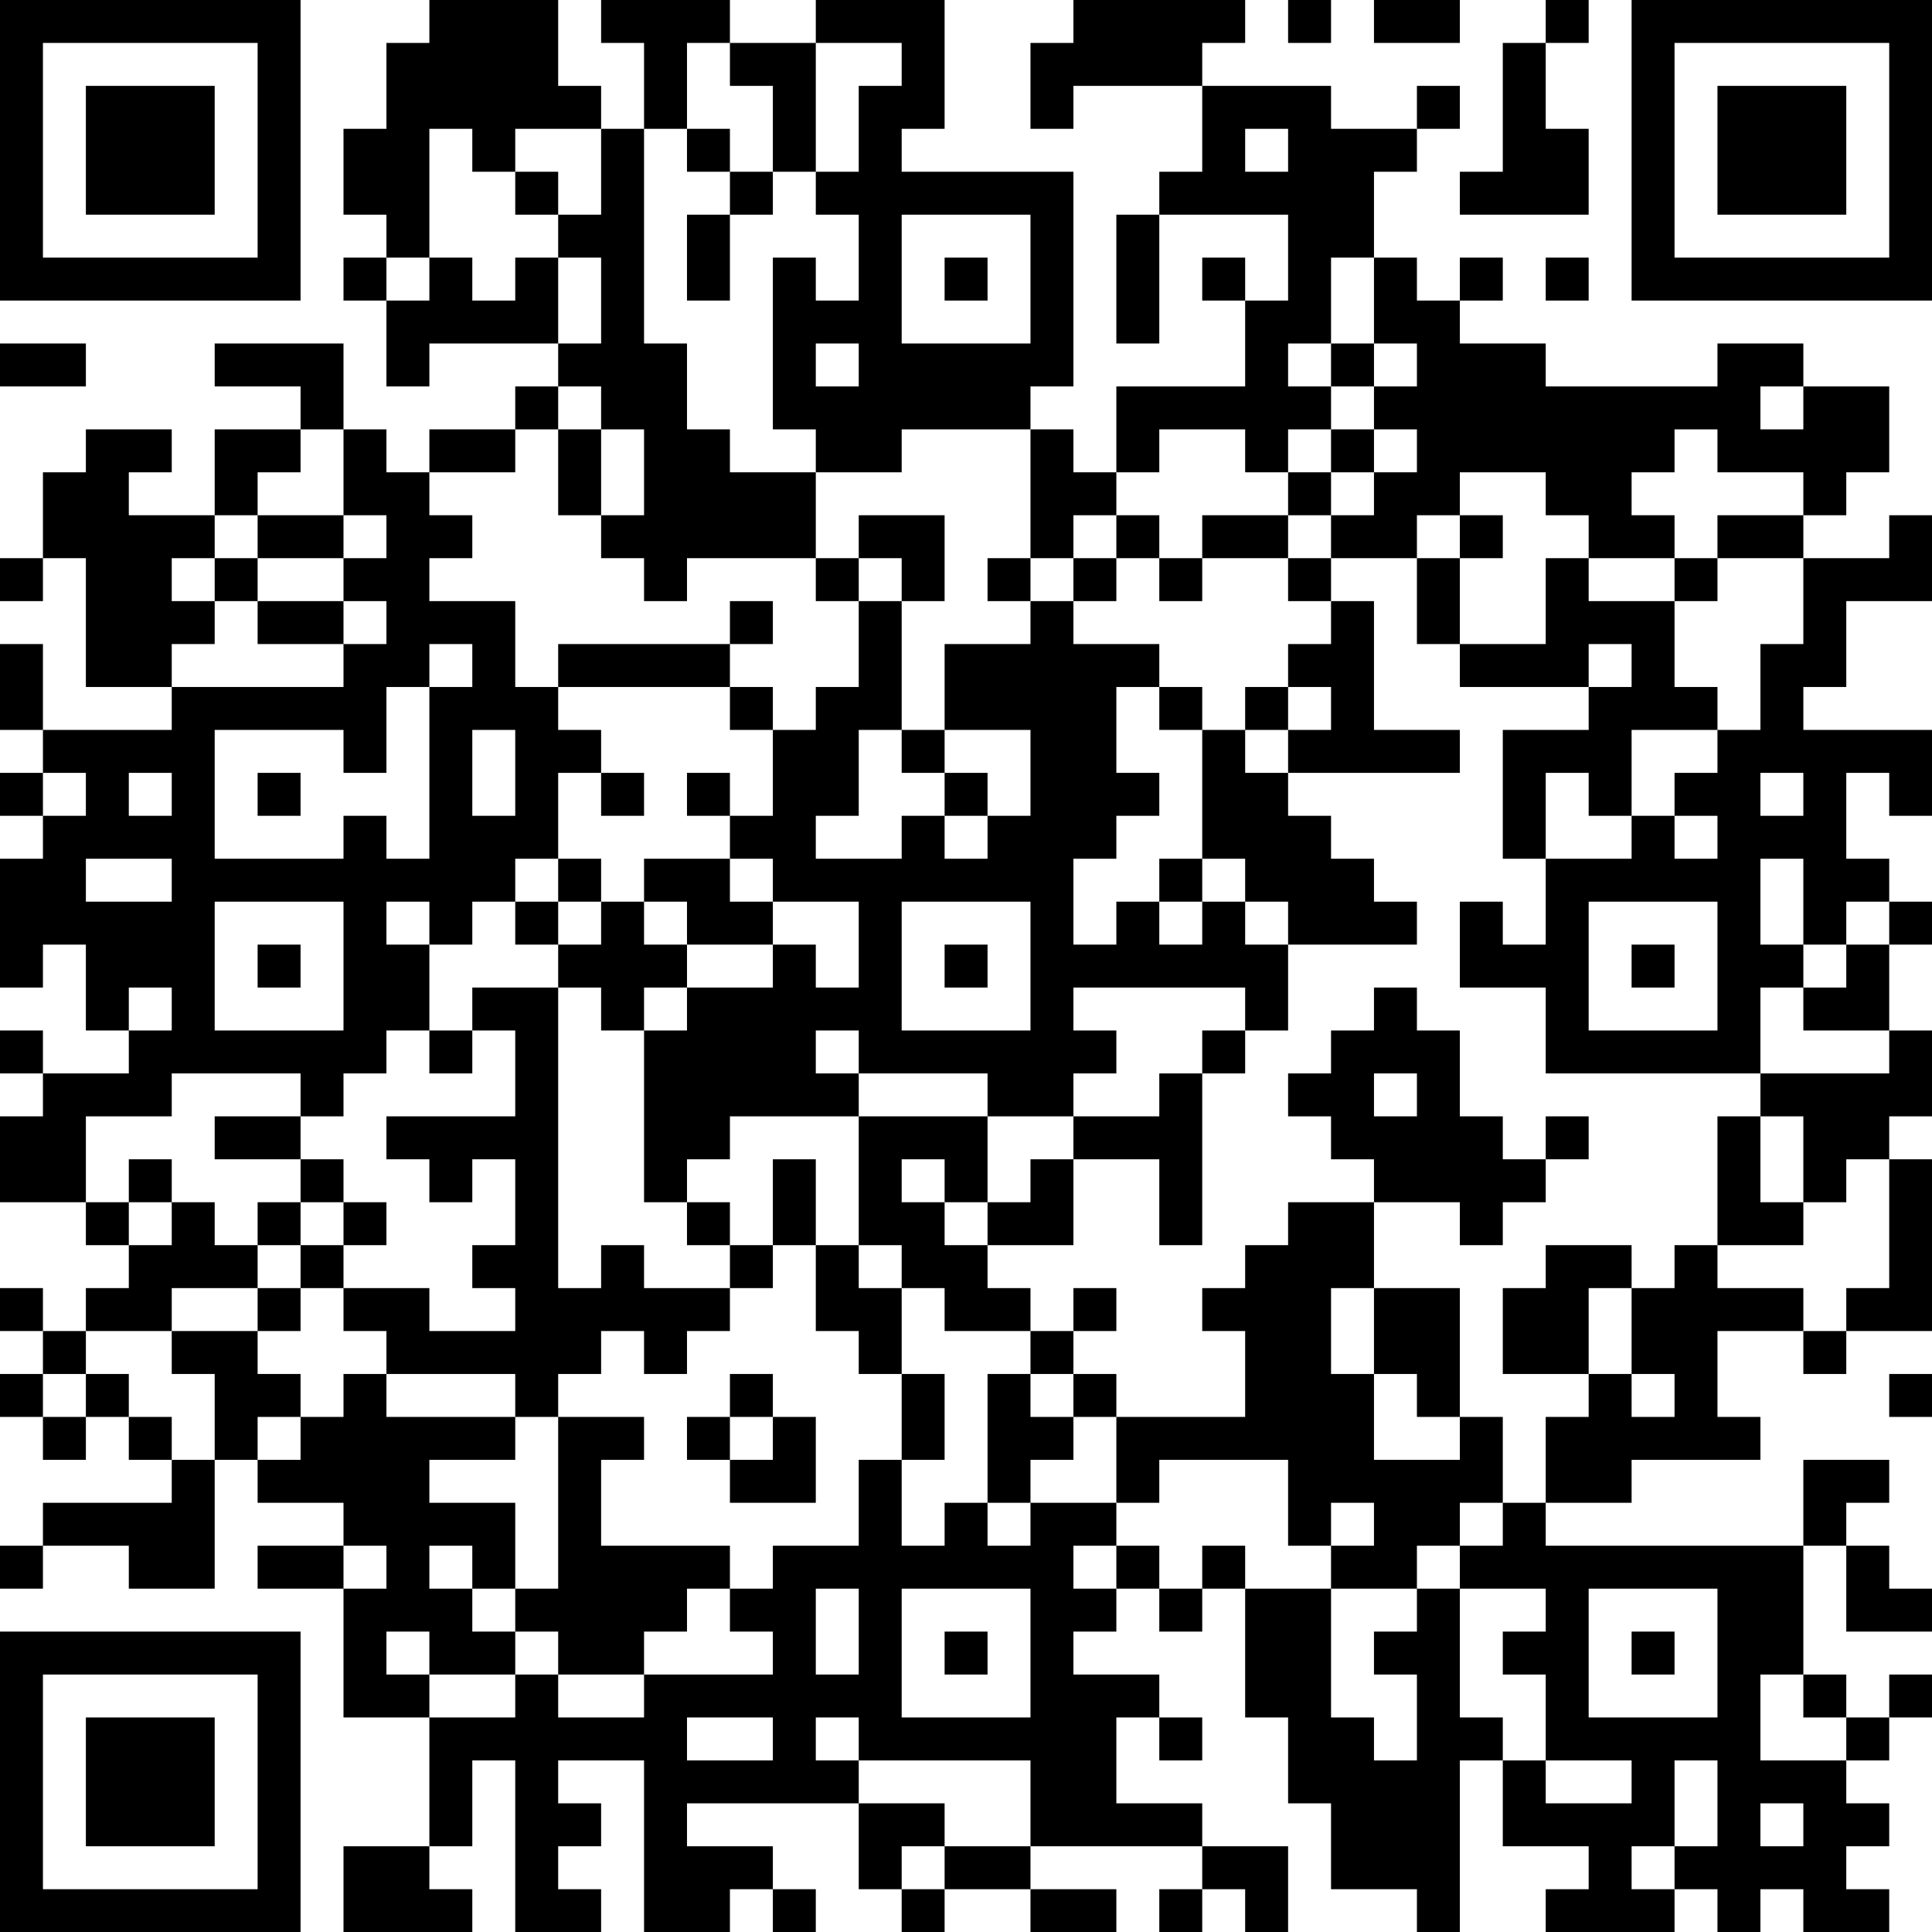 <?xml version="1.0" encoding="UTF-8"?>
<svg xmlns="http://www.w3.org/2000/svg" version="1.1" width="250" height="250" viewBox="0 0 250 250"><rect x="0" y="0" width="250" height="250" fill="#ffffff"/><g transform="scale(5.556)"><g transform="translate(0,0)"><path fill-rule="evenodd" d="M10 0L10 1L9 1L9 3L8 3L8 5L9 5L9 6L8 6L8 7L9 7L9 9L10 9L10 8L13 8L13 9L12 9L12 10L10 10L10 11L9 11L9 10L8 10L8 8L5 8L5 9L7 9L7 10L5 10L5 12L3 12L3 11L4 11L4 10L2 10L2 11L1 11L1 13L0 13L0 14L1 14L1 13L2 13L2 16L4 16L4 17L1 17L1 15L0 15L0 17L1 17L1 18L0 18L0 19L1 19L1 20L0 20L0 23L1 23L1 22L2 22L2 24L3 24L3 25L1 25L1 24L0 24L0 25L1 25L1 26L0 26L0 28L2 28L2 29L3 29L3 30L2 30L2 31L1 31L1 30L0 30L0 31L1 31L1 32L0 32L0 33L1 33L1 34L2 34L2 33L3 33L3 34L4 34L4 35L1 35L1 36L0 36L0 37L1 37L1 36L3 36L3 37L5 37L5 34L6 34L6 35L8 35L8 36L6 36L6 37L8 37L8 40L10 40L10 43L8 43L8 45L11 45L11 44L10 44L10 43L11 43L11 41L12 41L12 45L14 45L14 44L13 44L13 43L14 43L14 42L13 42L13 41L15 41L15 45L17 45L17 44L18 44L18 45L19 45L19 44L18 44L18 43L16 43L16 42L20 42L20 44L21 44L21 45L22 45L22 44L24 44L24 45L26 45L26 44L24 44L24 43L28 43L28 44L27 44L27 45L28 45L28 44L29 44L29 45L30 45L30 43L28 43L28 42L26 42L26 40L27 40L27 41L28 41L28 40L27 40L27 39L25 39L25 38L26 38L26 37L27 37L27 38L28 38L28 37L29 37L29 40L30 40L30 42L31 42L31 44L33 44L33 45L34 45L34 41L35 41L35 43L37 43L37 44L36 44L36 45L39 45L39 44L40 44L40 45L41 45L41 44L42 44L42 45L44 45L44 44L43 44L43 43L44 43L44 42L43 42L43 41L44 41L44 40L45 40L45 39L44 39L44 40L43 40L43 39L42 39L42 36L43 36L43 38L45 38L45 37L44 37L44 36L43 36L43 35L44 35L44 34L42 34L42 36L36 36L36 35L38 35L38 34L41 34L41 33L40 33L40 31L42 31L42 32L43 32L43 31L45 31L45 27L44 27L44 26L45 26L45 24L44 24L44 22L45 22L45 21L44 21L44 20L43 20L43 18L44 18L44 19L45 19L45 17L42 17L42 16L43 16L43 14L45 14L45 12L44 12L44 13L42 13L42 12L43 12L43 11L44 11L44 9L42 9L42 8L40 8L40 9L36 9L36 8L34 8L34 7L35 7L35 6L34 6L34 7L33 7L33 6L32 6L32 4L33 4L33 3L34 3L34 2L33 2L33 3L31 3L31 2L28 2L28 1L29 1L29 0L25 0L25 1L24 1L24 3L25 3L25 2L28 2L28 4L27 4L27 5L26 5L26 8L27 8L27 5L30 5L30 7L29 7L29 6L28 6L28 7L29 7L29 9L26 9L26 11L25 11L25 10L24 10L24 9L25 9L25 4L21 4L21 3L22 3L22 0L19 0L19 1L17 1L17 0L14 0L14 1L15 1L15 3L14 3L14 2L13 2L13 0ZM30 0L30 1L31 1L31 0ZM32 0L32 1L34 1L34 0ZM36 0L36 1L35 1L35 4L34 4L34 5L37 5L37 3L36 3L36 1L37 1L37 0ZM16 1L16 3L15 3L15 8L16 8L16 10L17 10L17 11L19 11L19 13L16 13L16 14L15 14L15 13L14 13L14 12L15 12L15 10L14 10L14 9L13 9L13 10L12 10L12 11L10 11L10 12L11 12L11 13L10 13L10 14L12 14L12 16L13 16L13 17L14 17L14 18L13 18L13 20L12 20L12 21L11 21L11 22L10 22L10 21L9 21L9 22L10 22L10 24L9 24L9 25L8 25L8 26L7 26L7 25L4 25L4 26L2 26L2 28L3 28L3 29L4 29L4 28L5 28L5 29L6 29L6 30L4 30L4 31L2 31L2 32L1 32L1 33L2 33L2 32L3 32L3 33L4 33L4 34L5 34L5 32L4 32L4 31L6 31L6 32L7 32L7 33L6 33L6 34L7 34L7 33L8 33L8 32L9 32L9 33L12 33L12 34L10 34L10 35L12 35L12 37L11 37L11 36L10 36L10 37L11 37L11 38L12 38L12 39L10 39L10 38L9 38L9 39L10 39L10 40L12 40L12 39L13 39L13 40L15 40L15 39L18 39L18 38L17 38L17 37L18 37L18 36L20 36L20 34L21 34L21 36L22 36L22 35L23 35L23 36L24 36L24 35L26 35L26 36L25 36L25 37L26 37L26 36L27 36L27 37L28 37L28 36L29 36L29 37L31 37L31 40L32 40L32 41L33 41L33 39L32 39L32 38L33 38L33 37L34 37L34 40L35 40L35 41L36 41L36 42L38 42L38 41L36 41L36 39L35 39L35 38L36 38L36 37L34 37L34 36L35 36L35 35L36 35L36 33L37 33L37 32L38 32L38 33L39 33L39 32L38 32L38 30L39 30L39 29L40 29L40 30L42 30L42 31L43 31L43 30L44 30L44 27L43 27L43 28L42 28L42 26L41 26L41 25L44 25L44 24L42 24L42 23L43 23L43 22L44 22L44 21L43 21L43 22L42 22L42 20L41 20L41 22L42 22L42 23L41 23L41 25L36 25L36 23L34 23L34 21L35 21L35 22L36 22L36 20L38 20L38 19L39 19L39 20L40 20L40 19L39 19L39 18L40 18L40 17L41 17L41 15L42 15L42 13L40 13L40 12L42 12L42 11L40 11L40 10L39 10L39 11L38 11L38 12L39 12L39 13L37 13L37 12L36 12L36 11L34 11L34 12L33 12L33 13L31 13L31 12L32 12L32 11L33 11L33 10L32 10L32 9L33 9L33 8L32 8L32 6L31 6L31 8L30 8L30 9L31 9L31 10L30 10L30 11L29 11L29 10L27 10L27 11L26 11L26 12L25 12L25 13L24 13L24 10L21 10L21 11L19 11L19 10L18 10L18 6L19 6L19 7L20 7L20 5L19 5L19 4L20 4L20 2L21 2L21 1L19 1L19 4L18 4L18 2L17 2L17 1ZM10 3L10 6L9 6L9 7L10 7L10 6L11 6L11 7L12 7L12 6L13 6L13 8L14 8L14 6L13 6L13 5L14 5L14 3L12 3L12 4L11 4L11 3ZM16 3L16 4L17 4L17 5L16 5L16 7L17 7L17 5L18 5L18 4L17 4L17 3ZM29 3L29 4L30 4L30 3ZM12 4L12 5L13 5L13 4ZM21 5L21 8L24 8L24 5ZM22 6L22 7L23 7L23 6ZM36 6L36 7L37 7L37 6ZM0 8L0 9L2 9L2 8ZM19 8L19 9L20 9L20 8ZM31 8L31 9L32 9L32 8ZM41 9L41 10L42 10L42 9ZM7 10L7 11L6 11L6 12L5 12L5 13L4 13L4 14L5 14L5 15L4 15L4 16L8 16L8 15L9 15L9 14L8 14L8 13L9 13L9 12L8 12L8 10ZM13 10L13 12L14 12L14 10ZM31 10L31 11L30 11L30 12L28 12L28 13L27 13L27 12L26 12L26 13L25 13L25 14L24 14L24 13L23 13L23 14L24 14L24 15L22 15L22 17L21 17L21 14L22 14L22 12L20 12L20 13L19 13L19 14L20 14L20 16L19 16L19 17L18 17L18 16L17 16L17 15L18 15L18 14L17 14L17 15L13 15L13 16L17 16L17 17L18 17L18 19L17 19L17 18L16 18L16 19L17 19L17 20L15 20L15 21L14 21L14 20L13 20L13 21L12 21L12 22L13 22L13 23L11 23L11 24L10 24L10 25L11 25L11 24L12 24L12 26L9 26L9 27L10 27L10 28L11 28L11 27L12 27L12 29L11 29L11 30L12 30L12 31L10 31L10 30L8 30L8 29L9 29L9 28L8 28L8 27L7 27L7 26L5 26L5 27L7 27L7 28L6 28L6 29L7 29L7 30L6 30L6 31L7 31L7 30L8 30L8 31L9 31L9 32L12 32L12 33L13 33L13 37L12 37L12 38L13 38L13 39L15 39L15 38L16 38L16 37L17 37L17 36L14 36L14 34L15 34L15 33L13 33L13 32L14 32L14 31L15 31L15 32L16 32L16 31L17 31L17 30L18 30L18 29L19 29L19 31L20 31L20 32L21 32L21 34L22 34L22 32L21 32L21 30L22 30L22 31L24 31L24 32L23 32L23 35L24 35L24 34L25 34L25 33L26 33L26 35L27 35L27 34L30 34L30 36L31 36L31 37L33 37L33 36L34 36L34 35L35 35L35 33L34 33L34 30L32 30L32 28L34 28L34 29L35 29L35 28L36 28L36 27L37 27L37 26L36 26L36 27L35 27L35 26L34 26L34 24L33 24L33 23L32 23L32 24L31 24L31 25L30 25L30 26L31 26L31 27L32 27L32 28L30 28L30 29L29 29L29 30L28 30L28 31L29 31L29 33L26 33L26 32L25 32L25 31L26 31L26 30L25 30L25 31L24 31L24 30L23 30L23 29L25 29L25 27L27 27L27 29L28 29L28 25L29 25L29 24L30 24L30 22L33 22L33 21L32 21L32 20L31 20L31 19L30 19L30 18L34 18L34 17L32 17L32 14L31 14L31 13L30 13L30 12L31 12L31 11L32 11L32 10ZM6 12L6 13L5 13L5 14L6 14L6 15L8 15L8 14L6 14L6 13L8 13L8 12ZM34 12L34 13L33 13L33 15L34 15L34 16L37 16L37 17L35 17L35 20L36 20L36 18L37 18L37 19L38 19L38 17L40 17L40 16L39 16L39 14L40 14L40 13L39 13L39 14L37 14L37 13L36 13L36 15L34 15L34 13L35 13L35 12ZM20 13L20 14L21 14L21 13ZM26 13L26 14L25 14L25 15L27 15L27 16L26 16L26 18L27 18L27 19L26 19L26 20L25 20L25 22L26 22L26 21L27 21L27 22L28 22L28 21L29 21L29 22L30 22L30 21L29 21L29 20L28 20L28 17L29 17L29 18L30 18L30 17L31 17L31 16L30 16L30 15L31 15L31 14L30 14L30 13L28 13L28 14L27 14L27 13ZM10 15L10 16L9 16L9 18L8 18L8 17L5 17L5 20L8 20L8 19L9 19L9 20L10 20L10 16L11 16L11 15ZM37 15L37 16L38 16L38 15ZM27 16L27 17L28 17L28 16ZM29 16L29 17L30 17L30 16ZM11 17L11 19L12 19L12 17ZM20 17L20 19L19 19L19 20L21 20L21 19L22 19L22 20L23 20L23 19L24 19L24 17L22 17L22 18L21 18L21 17ZM1 18L1 19L2 19L2 18ZM3 18L3 19L4 19L4 18ZM6 18L6 19L7 19L7 18ZM14 18L14 19L15 19L15 18ZM22 18L22 19L23 19L23 18ZM41 18L41 19L42 19L42 18ZM2 20L2 21L4 21L4 20ZM17 20L17 21L18 21L18 22L16 22L16 21L15 21L15 22L16 22L16 23L15 23L15 24L14 24L14 23L13 23L13 30L14 30L14 29L15 29L15 30L17 30L17 29L18 29L18 27L19 27L19 29L20 29L20 30L21 30L21 29L20 29L20 26L23 26L23 28L22 28L22 27L21 27L21 28L22 28L22 29L23 29L23 28L24 28L24 27L25 27L25 26L27 26L27 25L28 25L28 24L29 24L29 23L25 23L25 24L26 24L26 25L25 25L25 26L23 26L23 25L20 25L20 24L19 24L19 25L20 25L20 26L17 26L17 27L16 27L16 28L15 28L15 24L16 24L16 23L18 23L18 22L19 22L19 23L20 23L20 21L18 21L18 20ZM27 20L27 21L28 21L28 20ZM5 21L5 24L8 24L8 21ZM13 21L13 22L14 22L14 21ZM21 21L21 24L24 24L24 21ZM37 21L37 24L40 24L40 21ZM6 22L6 23L7 23L7 22ZM22 22L22 23L23 23L23 22ZM38 22L38 23L39 23L39 22ZM3 23L3 24L4 24L4 23ZM32 25L32 26L33 26L33 25ZM40 26L40 29L42 29L42 28L41 28L41 26ZM3 27L3 28L4 28L4 27ZM7 28L7 29L8 29L8 28ZM16 28L16 29L17 29L17 28ZM36 29L36 30L35 30L35 32L37 32L37 30L38 30L38 29ZM31 30L31 32L32 32L32 34L34 34L34 33L33 33L33 32L32 32L32 30ZM17 32L17 33L16 33L16 34L17 34L17 35L19 35L19 33L18 33L18 32ZM24 32L24 33L25 33L25 32ZM44 32L44 33L45 33L45 32ZM17 33L17 34L18 34L18 33ZM31 35L31 36L32 36L32 35ZM8 36L8 37L9 37L9 36ZM19 37L19 39L20 39L20 37ZM21 37L21 40L24 40L24 37ZM37 37L37 40L40 40L40 37ZM22 38L22 39L23 39L23 38ZM38 38L38 39L39 39L39 38ZM41 39L41 41L43 41L43 40L42 40L42 39ZM16 40L16 41L18 41L18 40ZM19 40L19 41L20 41L20 42L22 42L22 43L21 43L21 44L22 44L22 43L24 43L24 41L20 41L20 40ZM39 41L39 43L38 43L38 44L39 44L39 43L40 43L40 41ZM41 42L41 43L42 43L42 42ZM0 0L0 7L7 7L7 0ZM1 1L1 6L6 6L6 1ZM2 2L2 5L5 5L5 2ZM38 0L38 7L45 7L45 0ZM39 1L39 6L44 6L44 1ZM40 2L40 5L43 5L43 2ZM0 38L0 45L7 45L7 38ZM1 39L1 44L6 44L6 39ZM2 40L2 43L5 43L5 40Z" fill="#000000"/></g></g></svg>
